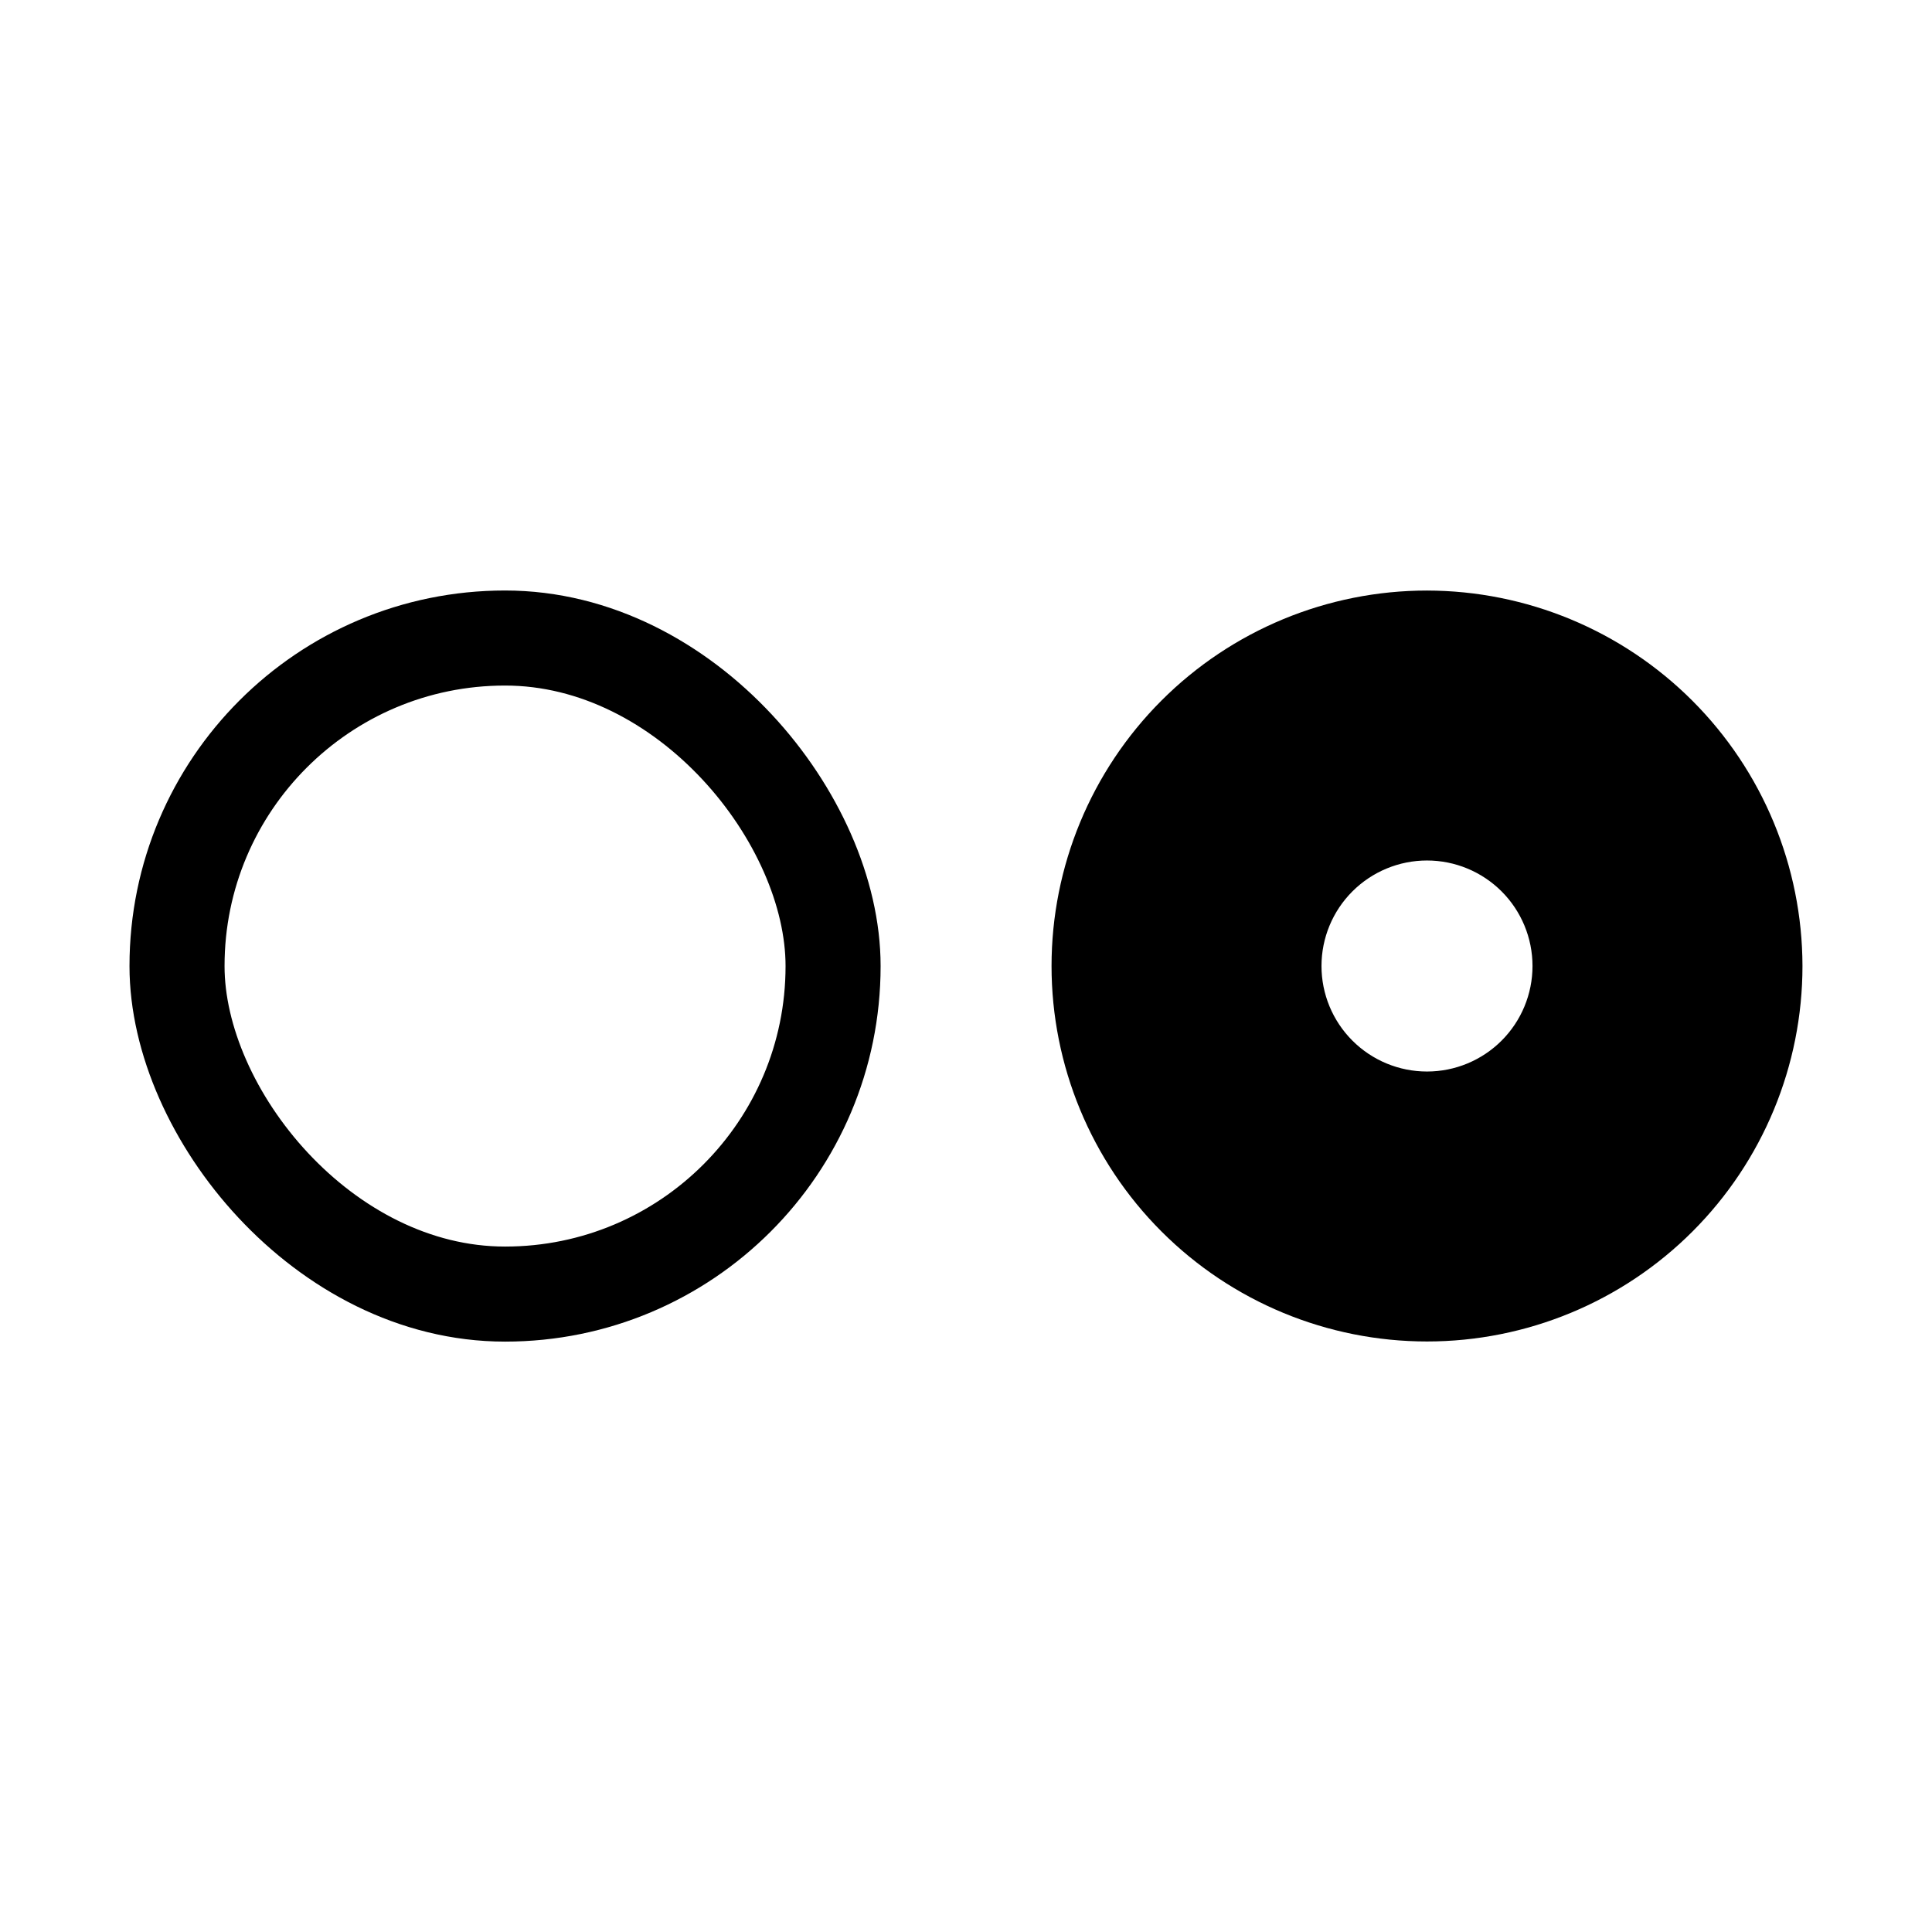 <?xml version="1.0" encoding="UTF-8"?>
<!-- Uploaded to: SVG Repo, www.svgrepo.com, Generator: SVG Repo Mixer Tools -->
<svg width="800px" height="800px" version="1.1" viewBox="144 144 512 512" xmlns="http://www.w3.org/2000/svg">
 <defs>
  <clipPath id="a">
   <path d="m148.09 148.09h503.81v503.81h-503.81z"/>
  </clipPath>
 </defs>
 <g clip-path="url(#a)">
  <path transform="matrix(5.038 0 0 5.038 148.09 148.09)" d="m25.75 32.75h0.01c9.527 0 17.25 9.527 17.25 17.25v0.01c0 9.527-7.723 17.25-17.25 17.25h-0.01c-9.527 0-17.25-9.527-17.25-17.25v-0.01c0-9.527 7.723-17.25 17.25-17.25z" fill="none" stroke="#000000" stroke-miterlimit="10" stroke-width="5"/>
 </g>
 <path d="m522.17 300.5c-26.391 0-51.699 10.484-70.359 29.145s-29.141 43.969-29.141 70.359c0 26.387 10.48 51.695 29.141 70.355 18.66 18.664 43.969 29.145 70.359 29.145s51.699-10.48 70.359-29.145c18.66-18.66 29.145-43.969 29.145-70.355-0.043-26.379-10.539-51.664-29.188-70.316-18.652-18.652-43.938-29.148-70.316-29.188zm-27.961 99.504c0-7.418 2.945-14.531 8.191-19.773 5.242-5.242 12.355-8.191 19.77-8.191 7.418 0 14.527 2.949 19.773 8.191 5.242 5.242 8.188 12.355 8.188 19.773 0 7.414-2.945 14.527-8.188 19.77-5.246 5.246-12.355 8.191-19.773 8.191-7.414 0-14.527-2.945-19.77-8.191-5.246-5.242-8.191-12.355-8.191-19.77z"/>
</svg>